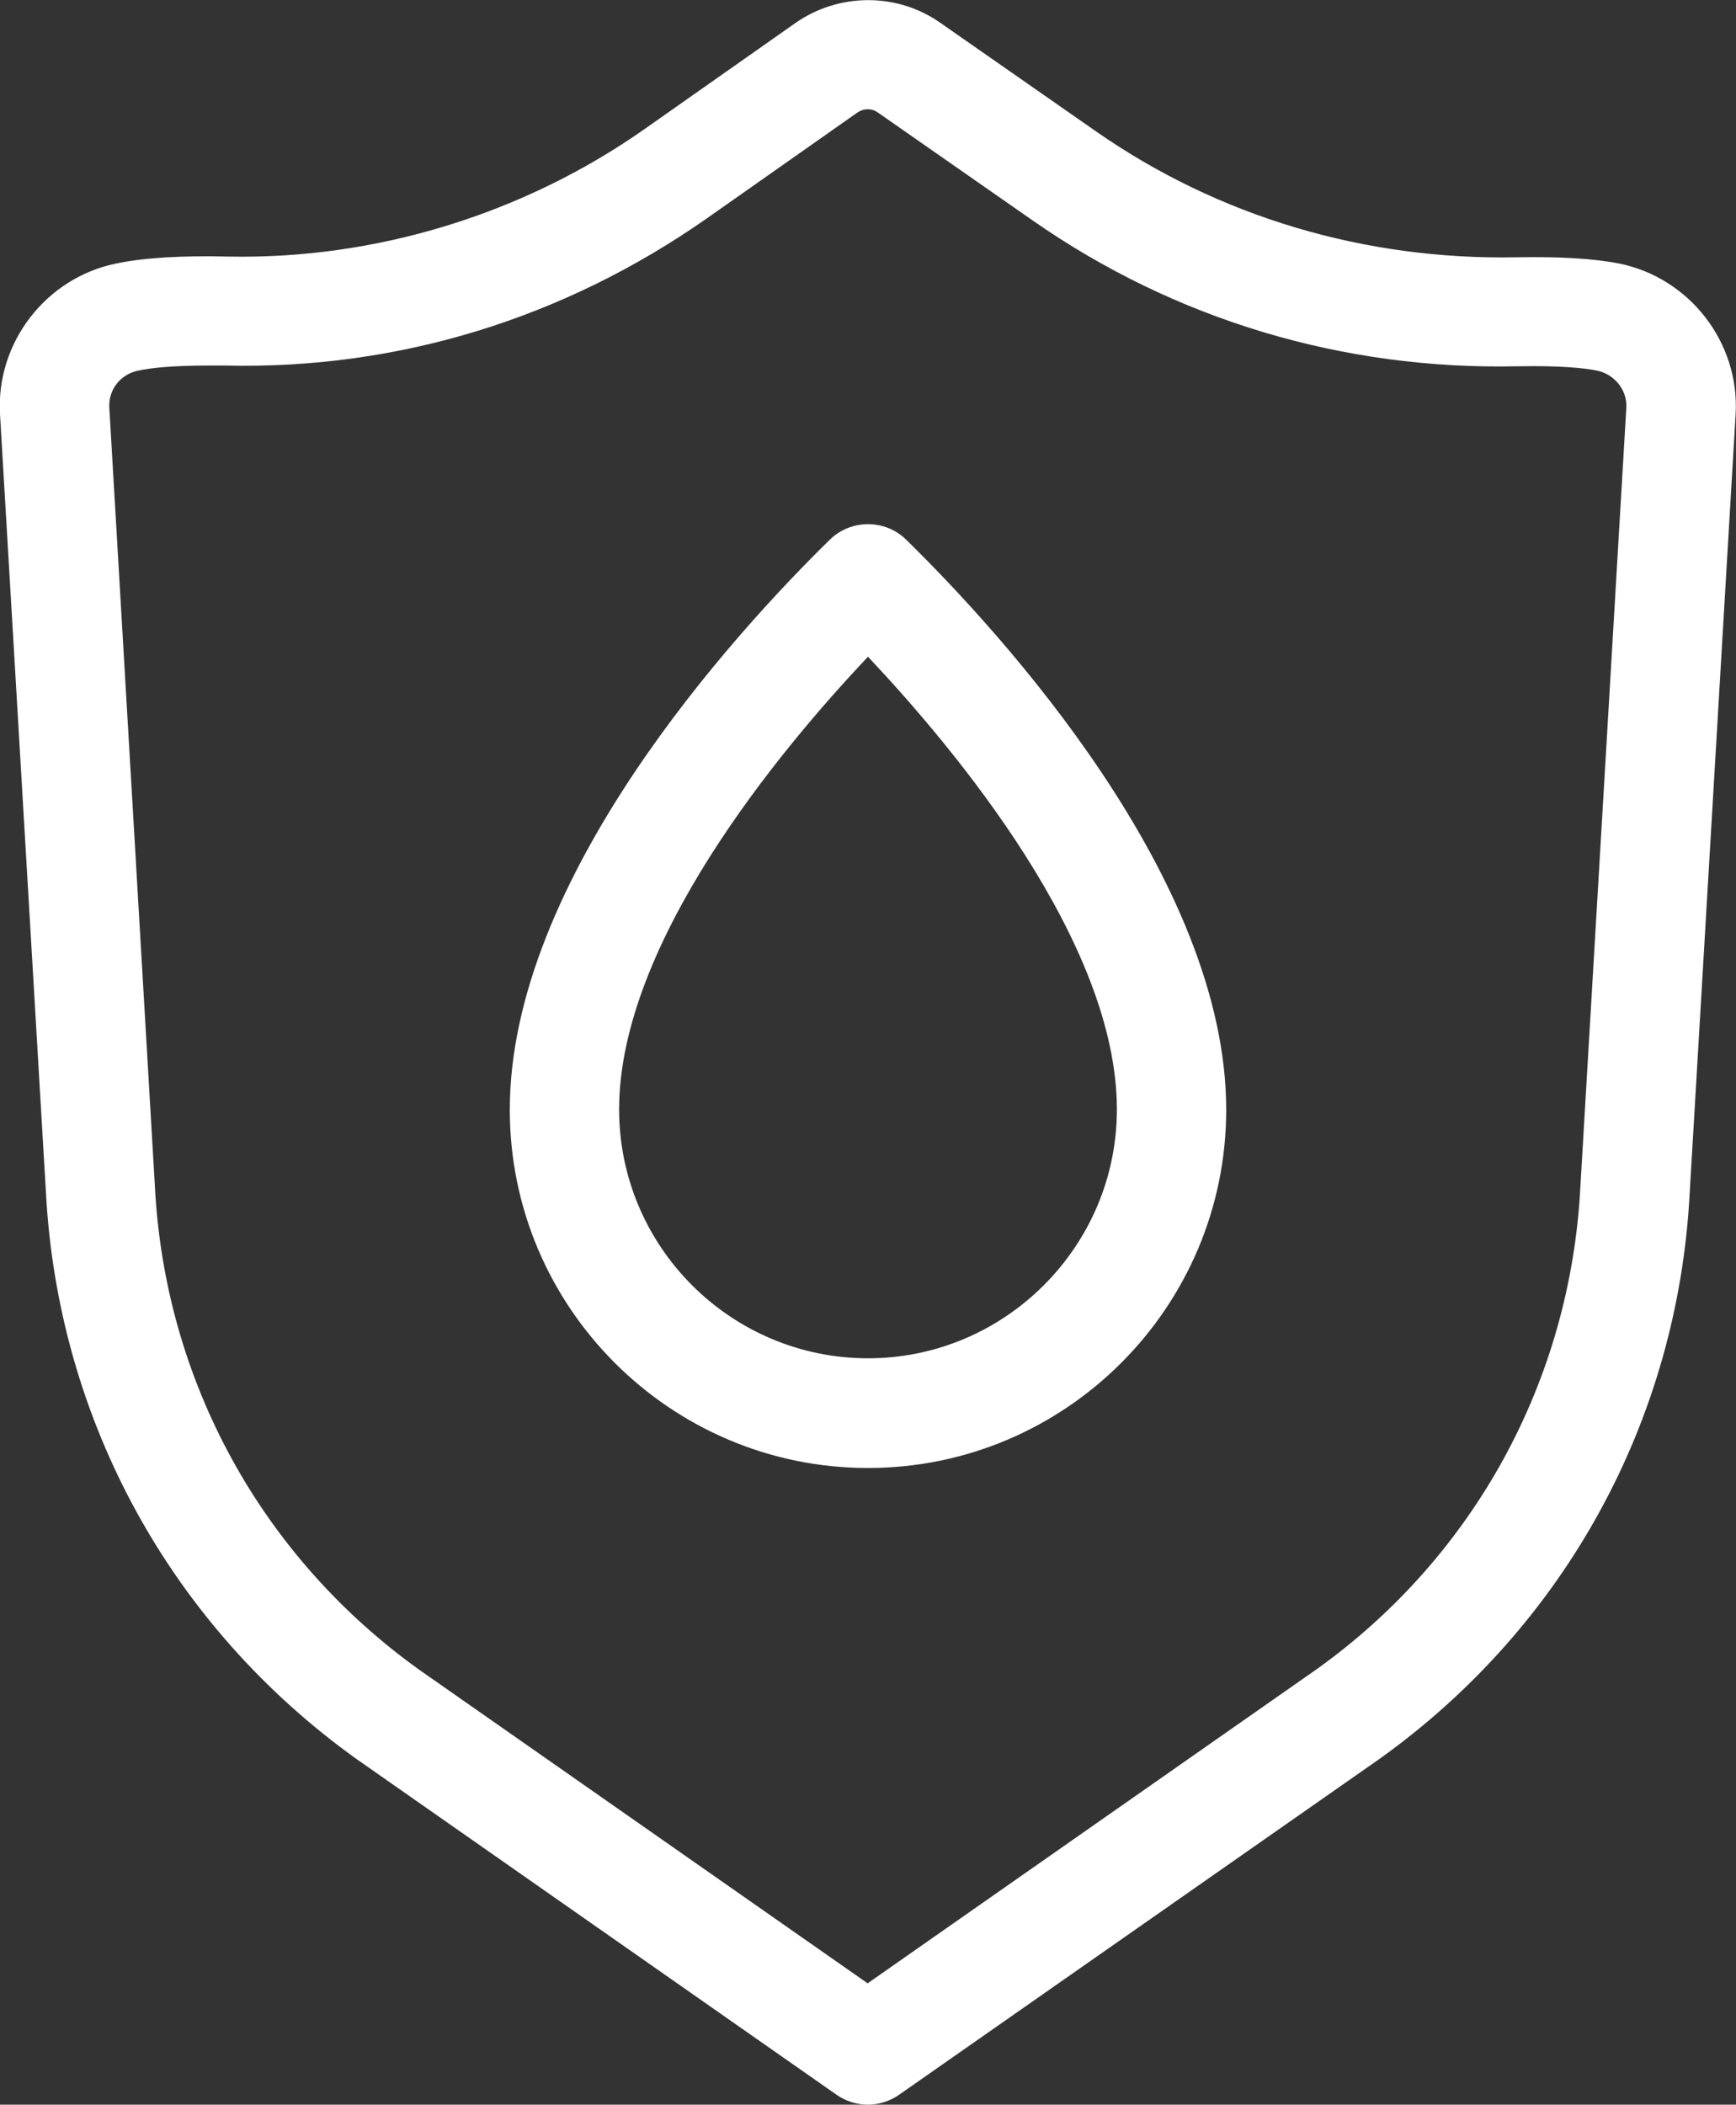 <svg xmlns="http://www.w3.org/2000/svg" id="Layer_2" data-name="Layer 2" viewBox="0 0 47.64 57.75"><rect x="0" y="0" width="47.64" height="57.75" fill="#333333" stroke="none"/><defs><style>      .cls-1 {        fill: #fff;      }    </style></defs><g id="Layer_1-2" data-name="Layer 1"><g><path class="cls-1" d="M23.82,57.75c-.3,0-.6-.09-.86-.27l-13.17-9.21c-5.1-3.65-8.2-9.31-8.53-15.56L0,11.36c-.11-1.97,1.27-3.74,3.19-4.13,.77-.16,1.78-.22,3.08-.19,4.03,.08,8.09-1.16,11.42-3.5L21.83,.63c1.19-.83,2.79-.84,3.98,0l4.26,2.97c3.37,2.35,7.38,3.54,11.55,3.46,1.17-.02,2.09,.03,2.81,.17,0,0,0,0,0,0,1.93,.39,3.31,2.16,3.2,4.13l-1.26,21.36c-.32,6.24-3.42,11.9-8.51,15.54l-13.19,9.22c-.26,.18-.56,.27-.86,.27ZM5.71,10.03c-1.01,0-1.6,.07-1.92,.14-.49,.1-.82,.53-.79,1.02l1.25,21.35c.27,5.34,2.92,10.17,7.26,13.28l12.3,8.6,12.31-8.61c4.33-3.09,6.98-7.93,7.25-13.26l1.26-21.36c.03-.48-.32-.92-.8-1.02-.34-.07-.99-.14-2.16-.12-4.82,.11-9.43-1.28-13.33-4l-4.26-2.97c-.16-.11-.37-.11-.54,0l-4.14,2.91c-3.91,2.74-8.47,4.15-13.2,4.04-.18,0-.34,0-.5,0Z"></path><path class="cls-1" d="M23.82,40.28c-5.42,0-9.83-4.41-9.83-9.83,0-6.33,6.14-13.05,8.78-15.64,.58-.57,1.52-.57,2.1,0,2.64,2.59,8.78,9.31,8.78,15.64,0,5.42-4.41,9.83-9.83,9.83Zm0-22.26c-2.44,2.58-6.83,7.87-6.83,12.42,0,3.77,3.07,6.83,6.83,6.83s6.83-3.07,6.83-6.83c0-4.56-4.4-9.84-6.83-12.42Z"></path></g></g></svg>